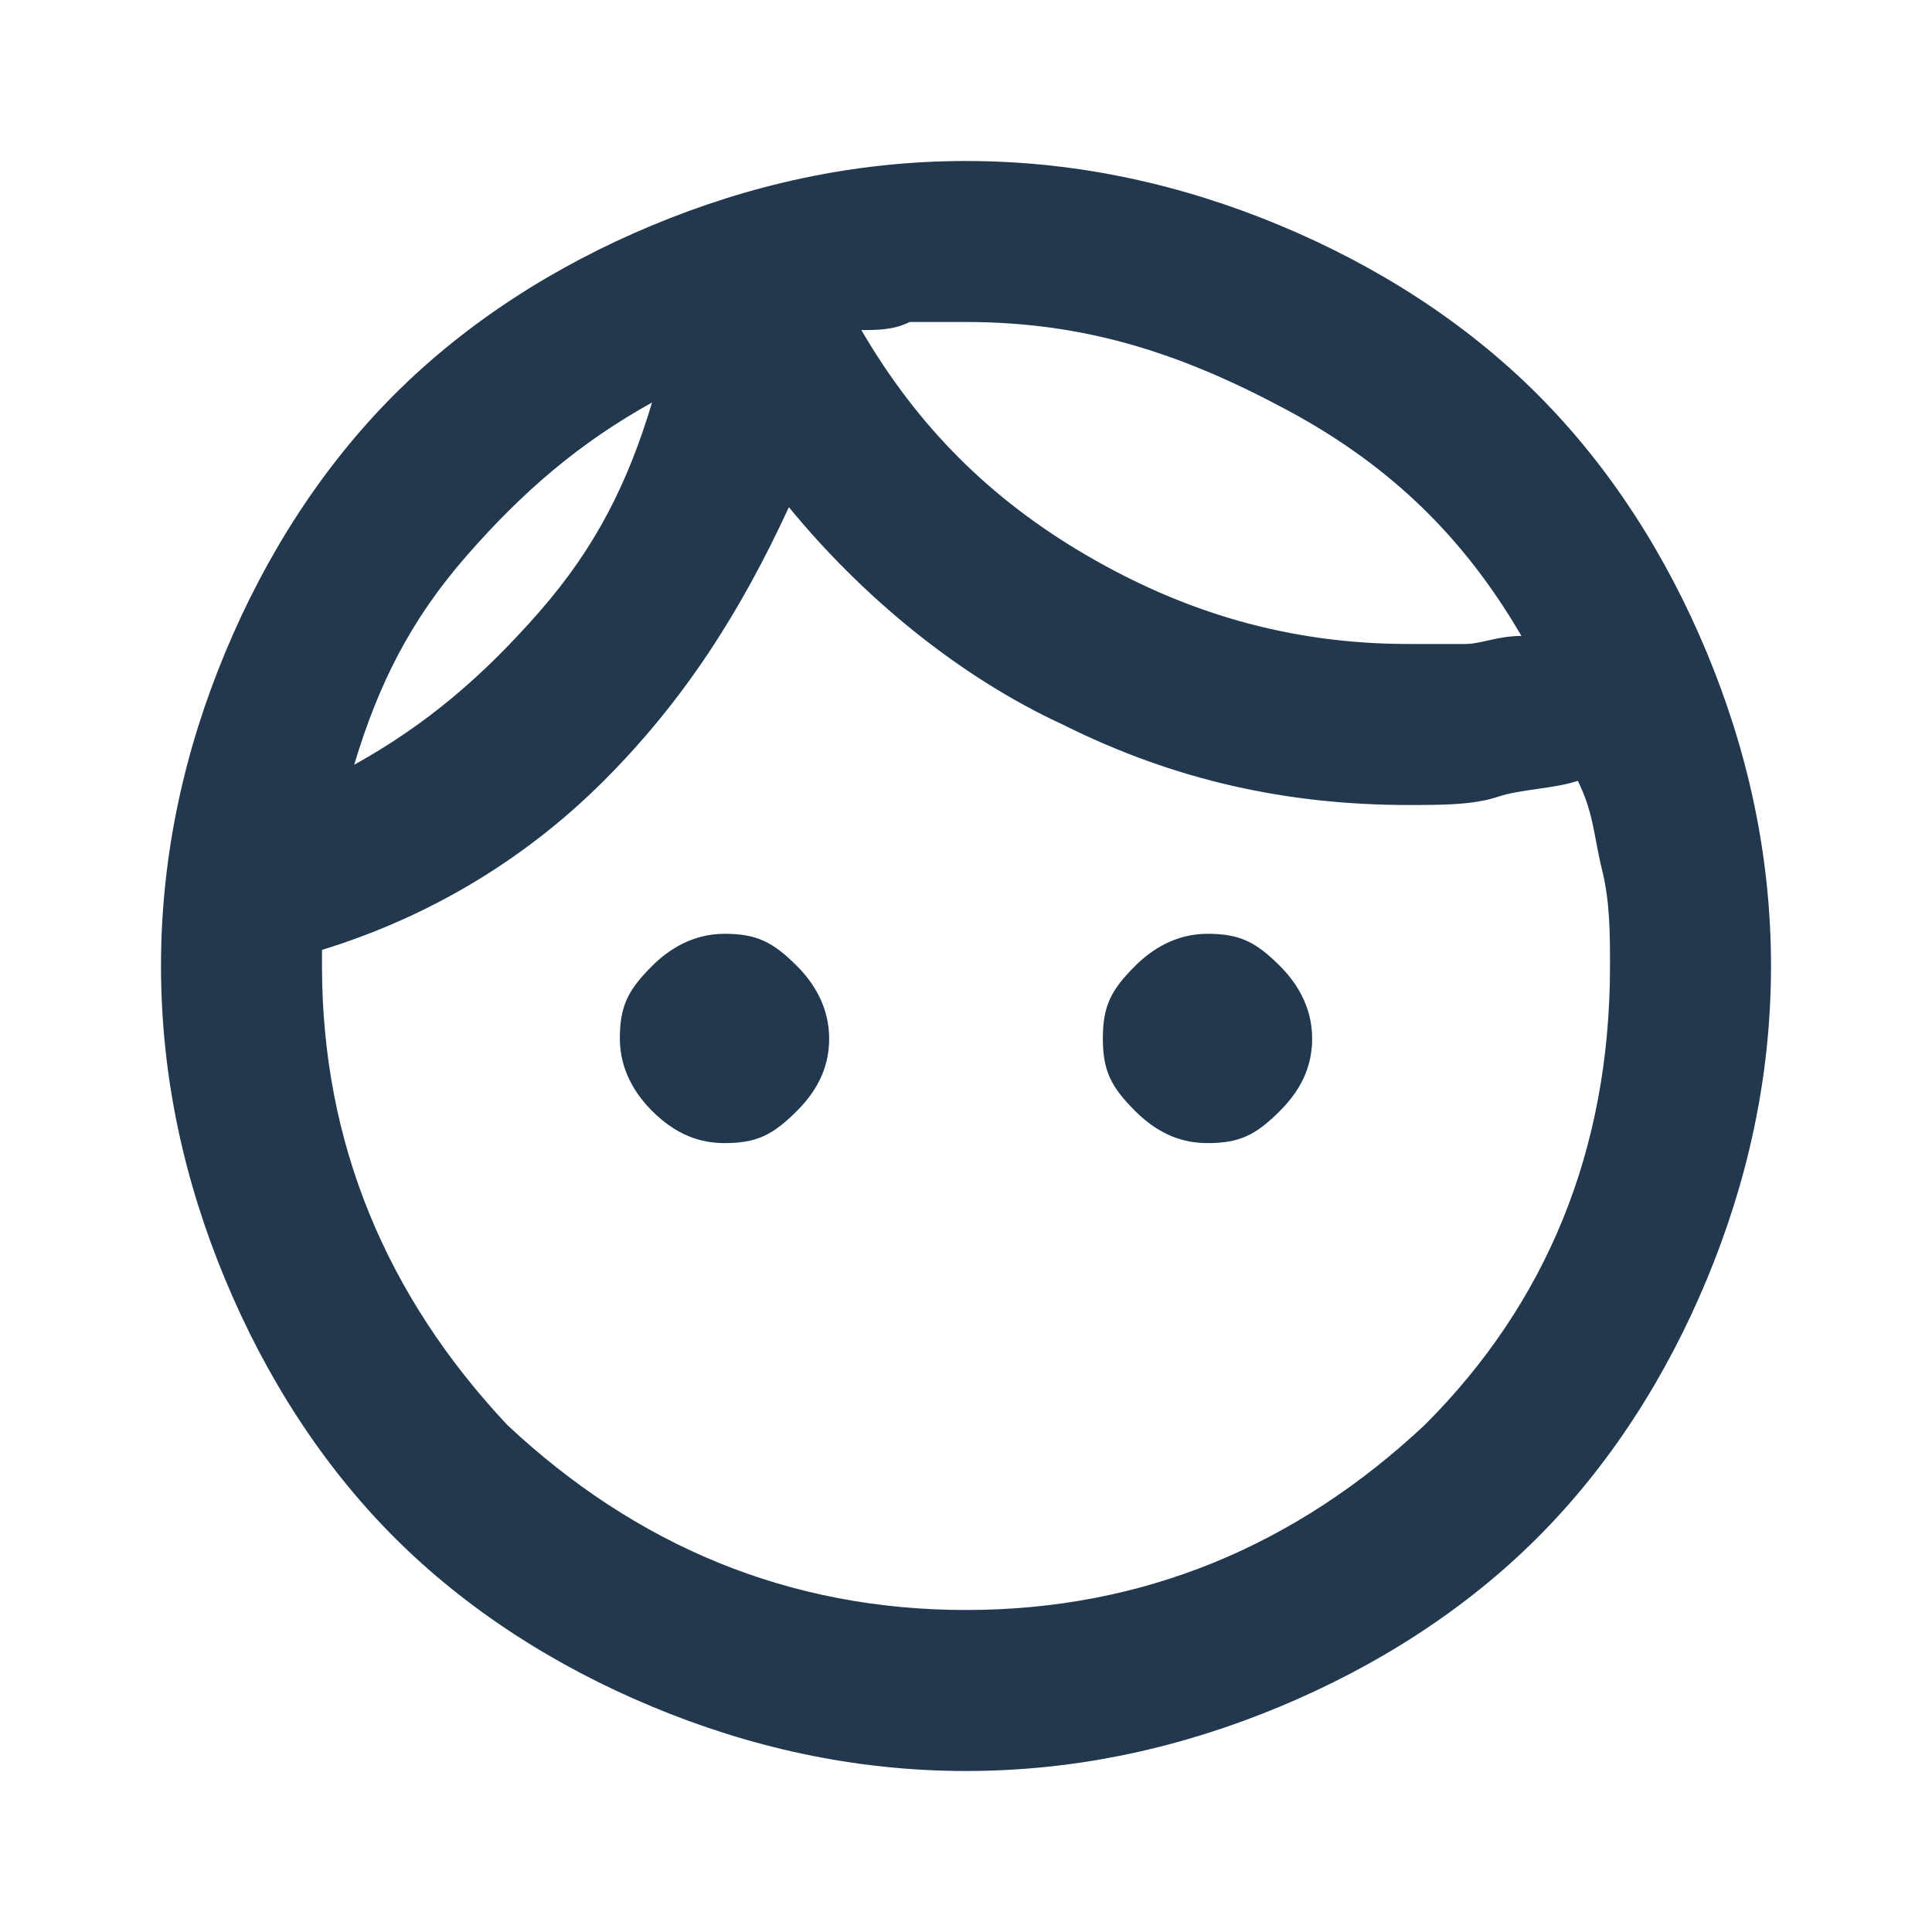 <?xml version="1.0" encoding="utf-8"?>
<!-- Generator: Adobe Illustrator 26.0.0, SVG Export Plug-In . SVG Version: 6.00 Build 0)  -->
<svg version="1.1" id="Capa_1" xmlns="http://www.w3.org/2000/svg" xmlns:xlink="http://www.w3.org/1999/xlink" x="0px" y="0px"
	 viewBox="0 0 24 24" style="enable-background:new 0 0 24 24;" xml:space="preserve">
<style type="text/css">
	.st0{fill:#21384F;}
</style>
<path class="st0" d="M9,14.2c-0.3,0-0.6-0.1-0.9-0.4c-0.2-0.2-0.4-0.5-0.4-0.9c0-0.4,0.1-0.6,0.4-0.9c0.2-0.2,0.5-0.4,0.9-0.4
	c0.4,0,0.6,0.1,0.9,0.4c0.2,0.2,0.4,0.5,0.4,0.9c0,0.3-0.1,0.6-0.4,0.9C9.6,14.1,9.4,14.2,9,14.2z M15,14.2c-0.3,0-0.6-0.1-0.9-0.4
	s-0.4-0.5-0.4-0.9c0-0.4,0.1-0.6,0.4-0.9c0.2-0.2,0.5-0.4,0.9-0.4c0.4,0,0.6,0.1,0.9,0.4c0.2,0.2,0.4,0.5,0.4,0.9
	c0,0.3-0.1,0.6-0.4,0.9C15.6,14.1,15.4,14.2,15,14.2z M12,20c2.2,0,4.1-0.8,5.7-2.3c1.5-1.5,2.3-3.4,2.3-5.7c0-0.4,0-0.8-0.1-1.2
	c-0.1-0.4-0.1-0.7-0.3-1.1c-0.3,0.1-0.7,0.1-1,0.2S17.9,10,17.5,10c-1.5,0-2.9-0.3-4.3-1c-1.3-0.6-2.5-1.6-3.4-2.7
	C9.2,7.6,8.5,8.7,7.5,9.7S5.3,11.4,4,11.8V12c0,2.2,0.8,4.1,2.3,5.7C7.9,19.2,9.8,20,12,20z M12,22c-1.4,0-2.7-0.3-3.9-0.8
	S5.8,20,4.9,19.1c-0.9-0.9-1.6-2-2.1-3.2S2,13.4,2,12s0.3-2.7,0.8-3.9S4,5.8,4.9,4.9s2-1.6,3.2-2.1S10.6,2,12,2s2.7,0.3,3.9,0.8
	s2.3,1.2,3.2,2.1s1.6,2,2.1,3.2C21.7,9.3,22,10.6,22,12s-0.3,2.7-0.8,3.9c-0.5,1.2-1.2,2.3-2.1,3.2c-0.9,0.9-2,1.6-3.2,2.1
	S13.4,22,12,22z M10.7,4.1c0.7,1.2,1.6,2.1,2.8,2.8S16,8,17.5,8c0.2,0,0.5,0,0.7,0s0.4-0.1,0.7-0.1c-0.7-1.2-1.6-2.1-2.9-2.8
	S13.5,4,12,4c-0.2,0-0.5,0-0.7,0C11.1,4.1,10.9,4.1,10.7,4.1z M4.4,9.5C5.3,9,6,8.4,6.7,7.6S7.8,6,8.1,5C7.2,5.5,6.5,6.1,5.8,6.9
	S4.7,8.5,4.4,9.5z"/>
</svg>
